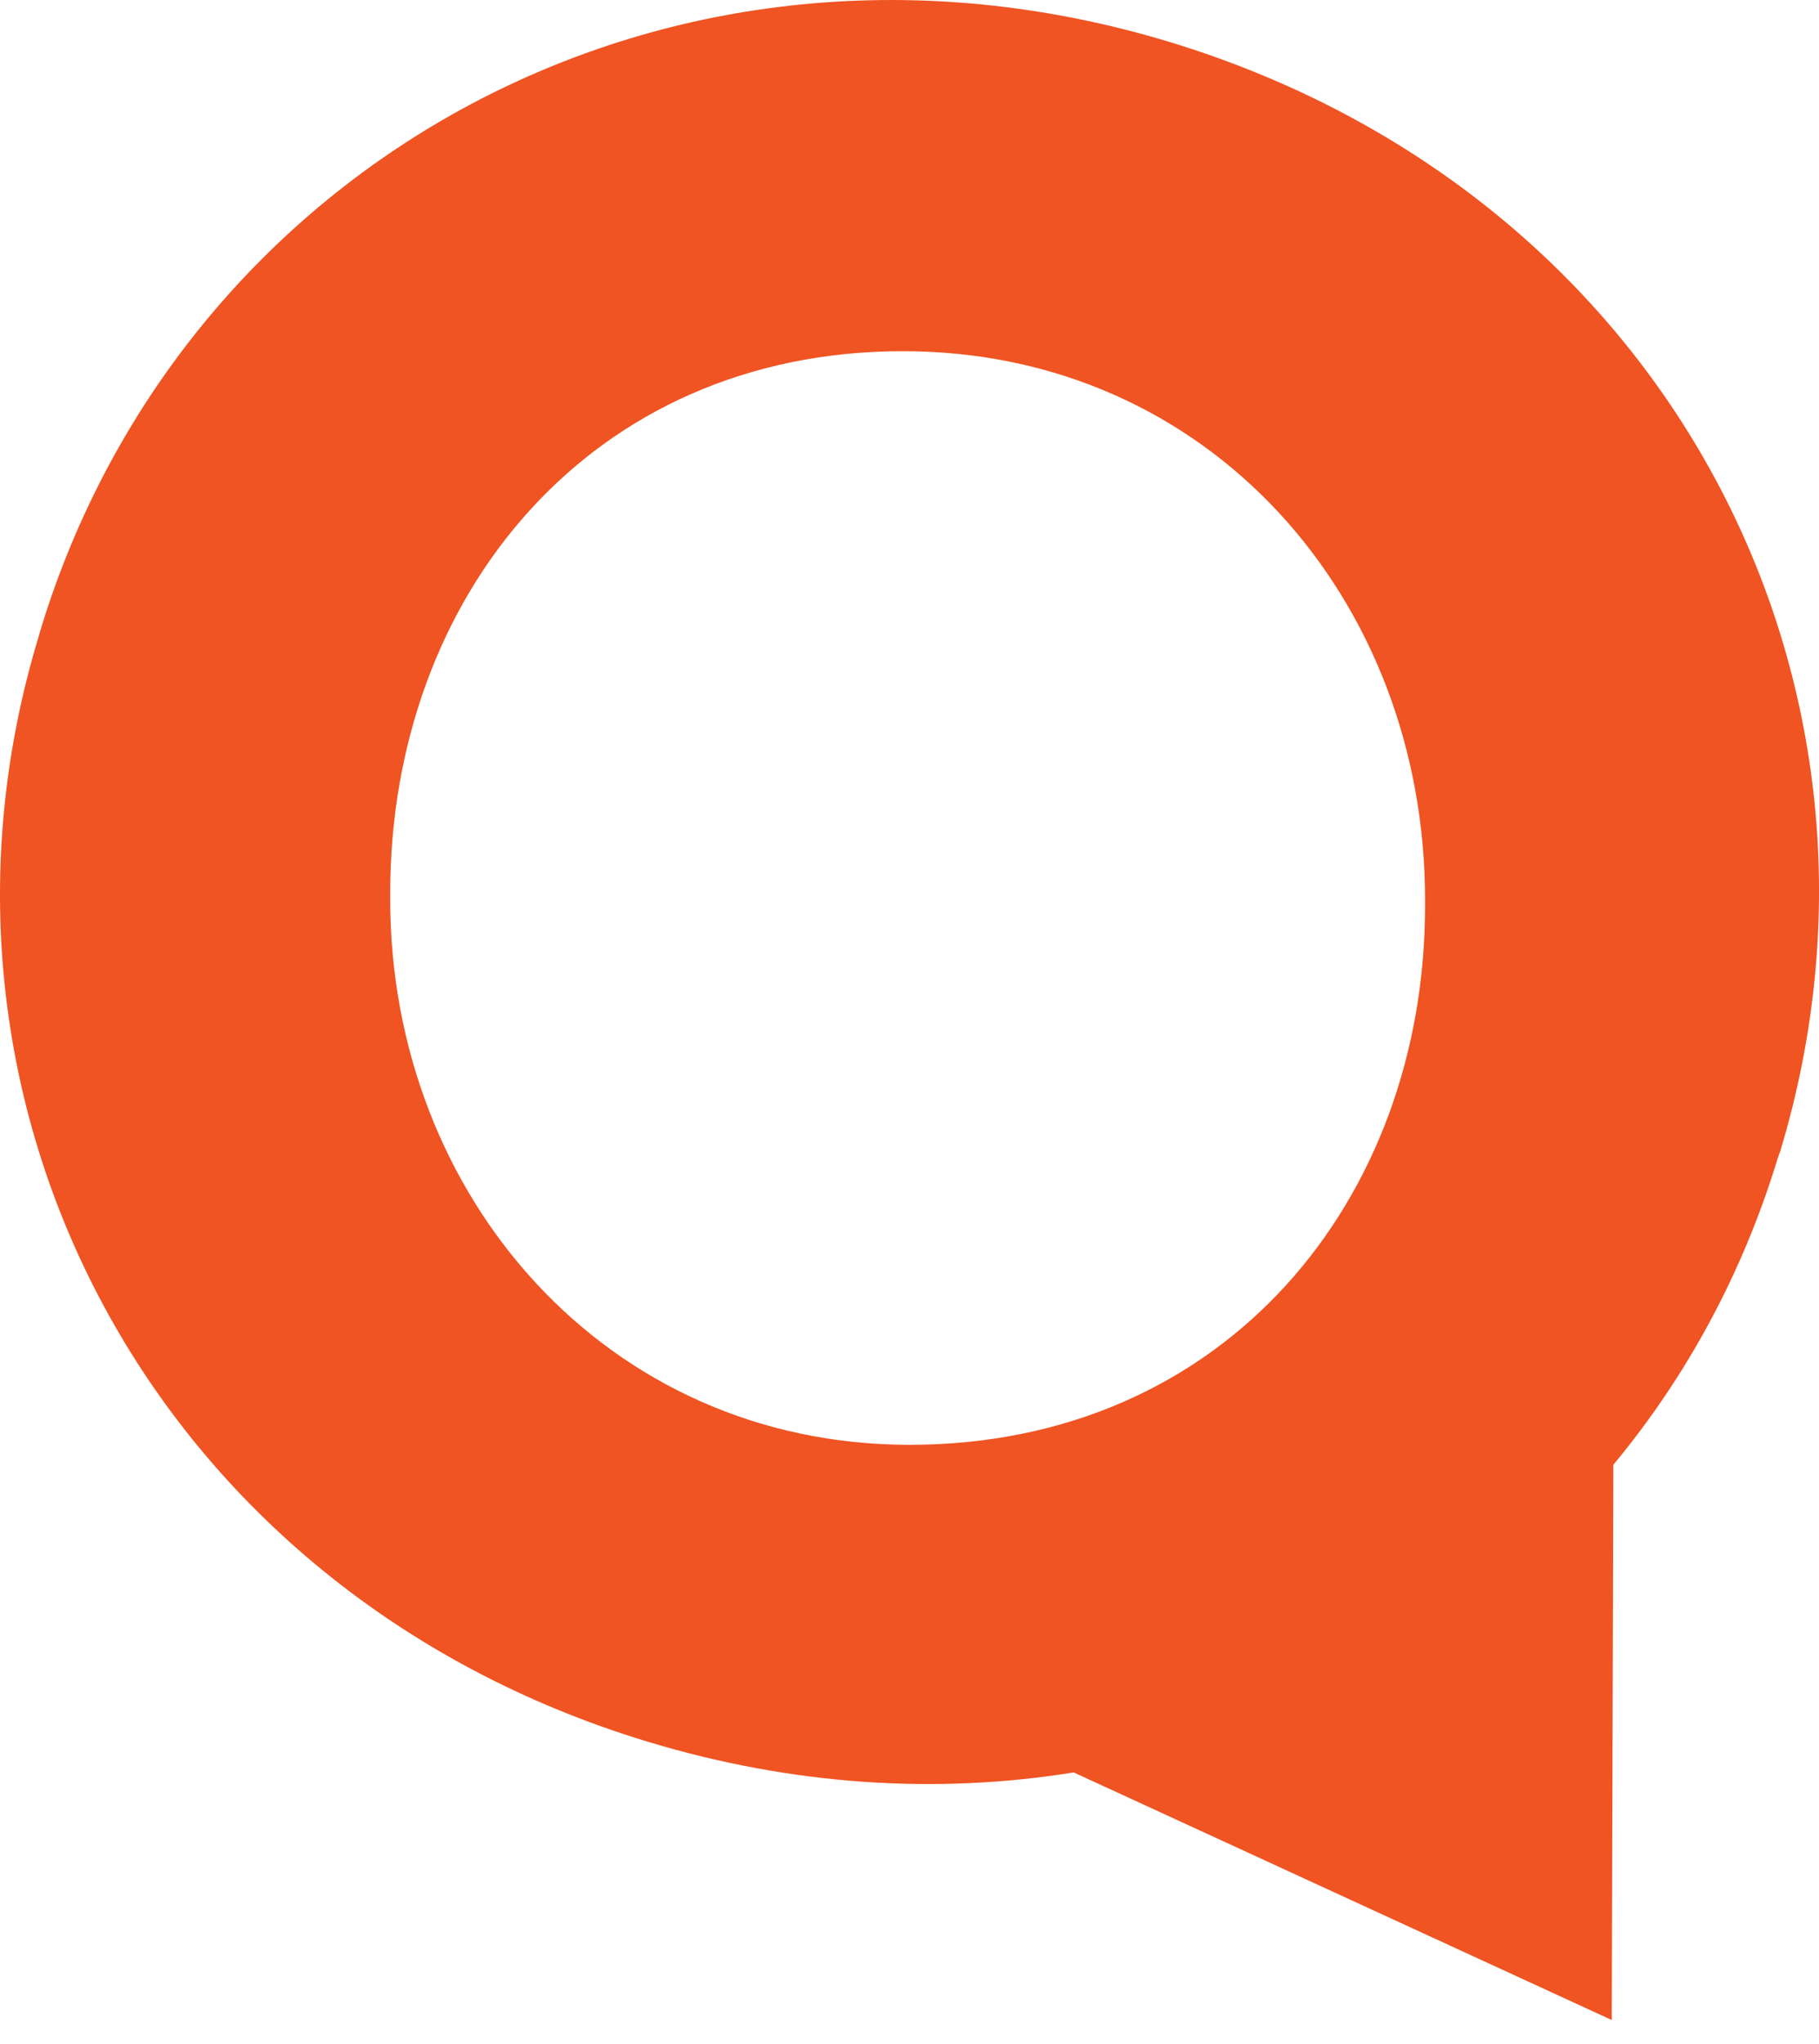 <?xml version="1.0" encoding="utf-8"?>
<!-- Generator: Adobe Illustrator 16.0.0, SVG Export Plug-In . SVG Version: 6.00 Build 0)  -->
<!DOCTYPE svg PUBLIC "-//W3C//DTD SVG 1.1//EN" "http://www.w3.org/Graphics/SVG/1.1/DTD/svg11.dtd">
<svg version="1.1" id="Layer_1" xmlns:x="http://ns.adobe.com/Extensibility/1.0/" xmlns:i="http://ns.adobe.com/AdobeIllustrator/10.0/" xmlns:graph="http://ns.adobe.com/Graphs/1.0/"
	 xmlns="http://www.w3.org/2000/svg" xmlns:xlink="http://www.w3.org/1999/xlink" x="0px" y="0px" width="40.061px" height="45px"
	 viewBox="0 0 40.061 45" enable-background="new 0 0 40.061 45" xml:space="preserve">
<path fill="#EF5422" d="M31.385,19.944c0,6.463-4.395,11.862-11.354,11.862c-6.676,0-11.437-5.476-11.437-12.003v-0.148
	c0-6.525,4.401-11.924,11.292-11.924c6.753,0,11.499,5.465,11.499,12.072V19.944z M25.755,0.923
	C14.742-2.412,4.006,3.612,0.892,13.869l-0.038,0.135C-2.25,24.201,3.309,35.017,14.252,38.338c3.224,0.977,6.404,1.163,9.394,0.68
	l11.851,5.451l0.035-12.224c1.612-1.938,2.854-4.223,3.625-6.763l0.048-0.131C42.312,15.084,36.771,4.271,25.755,0.923"/>
</svg>
